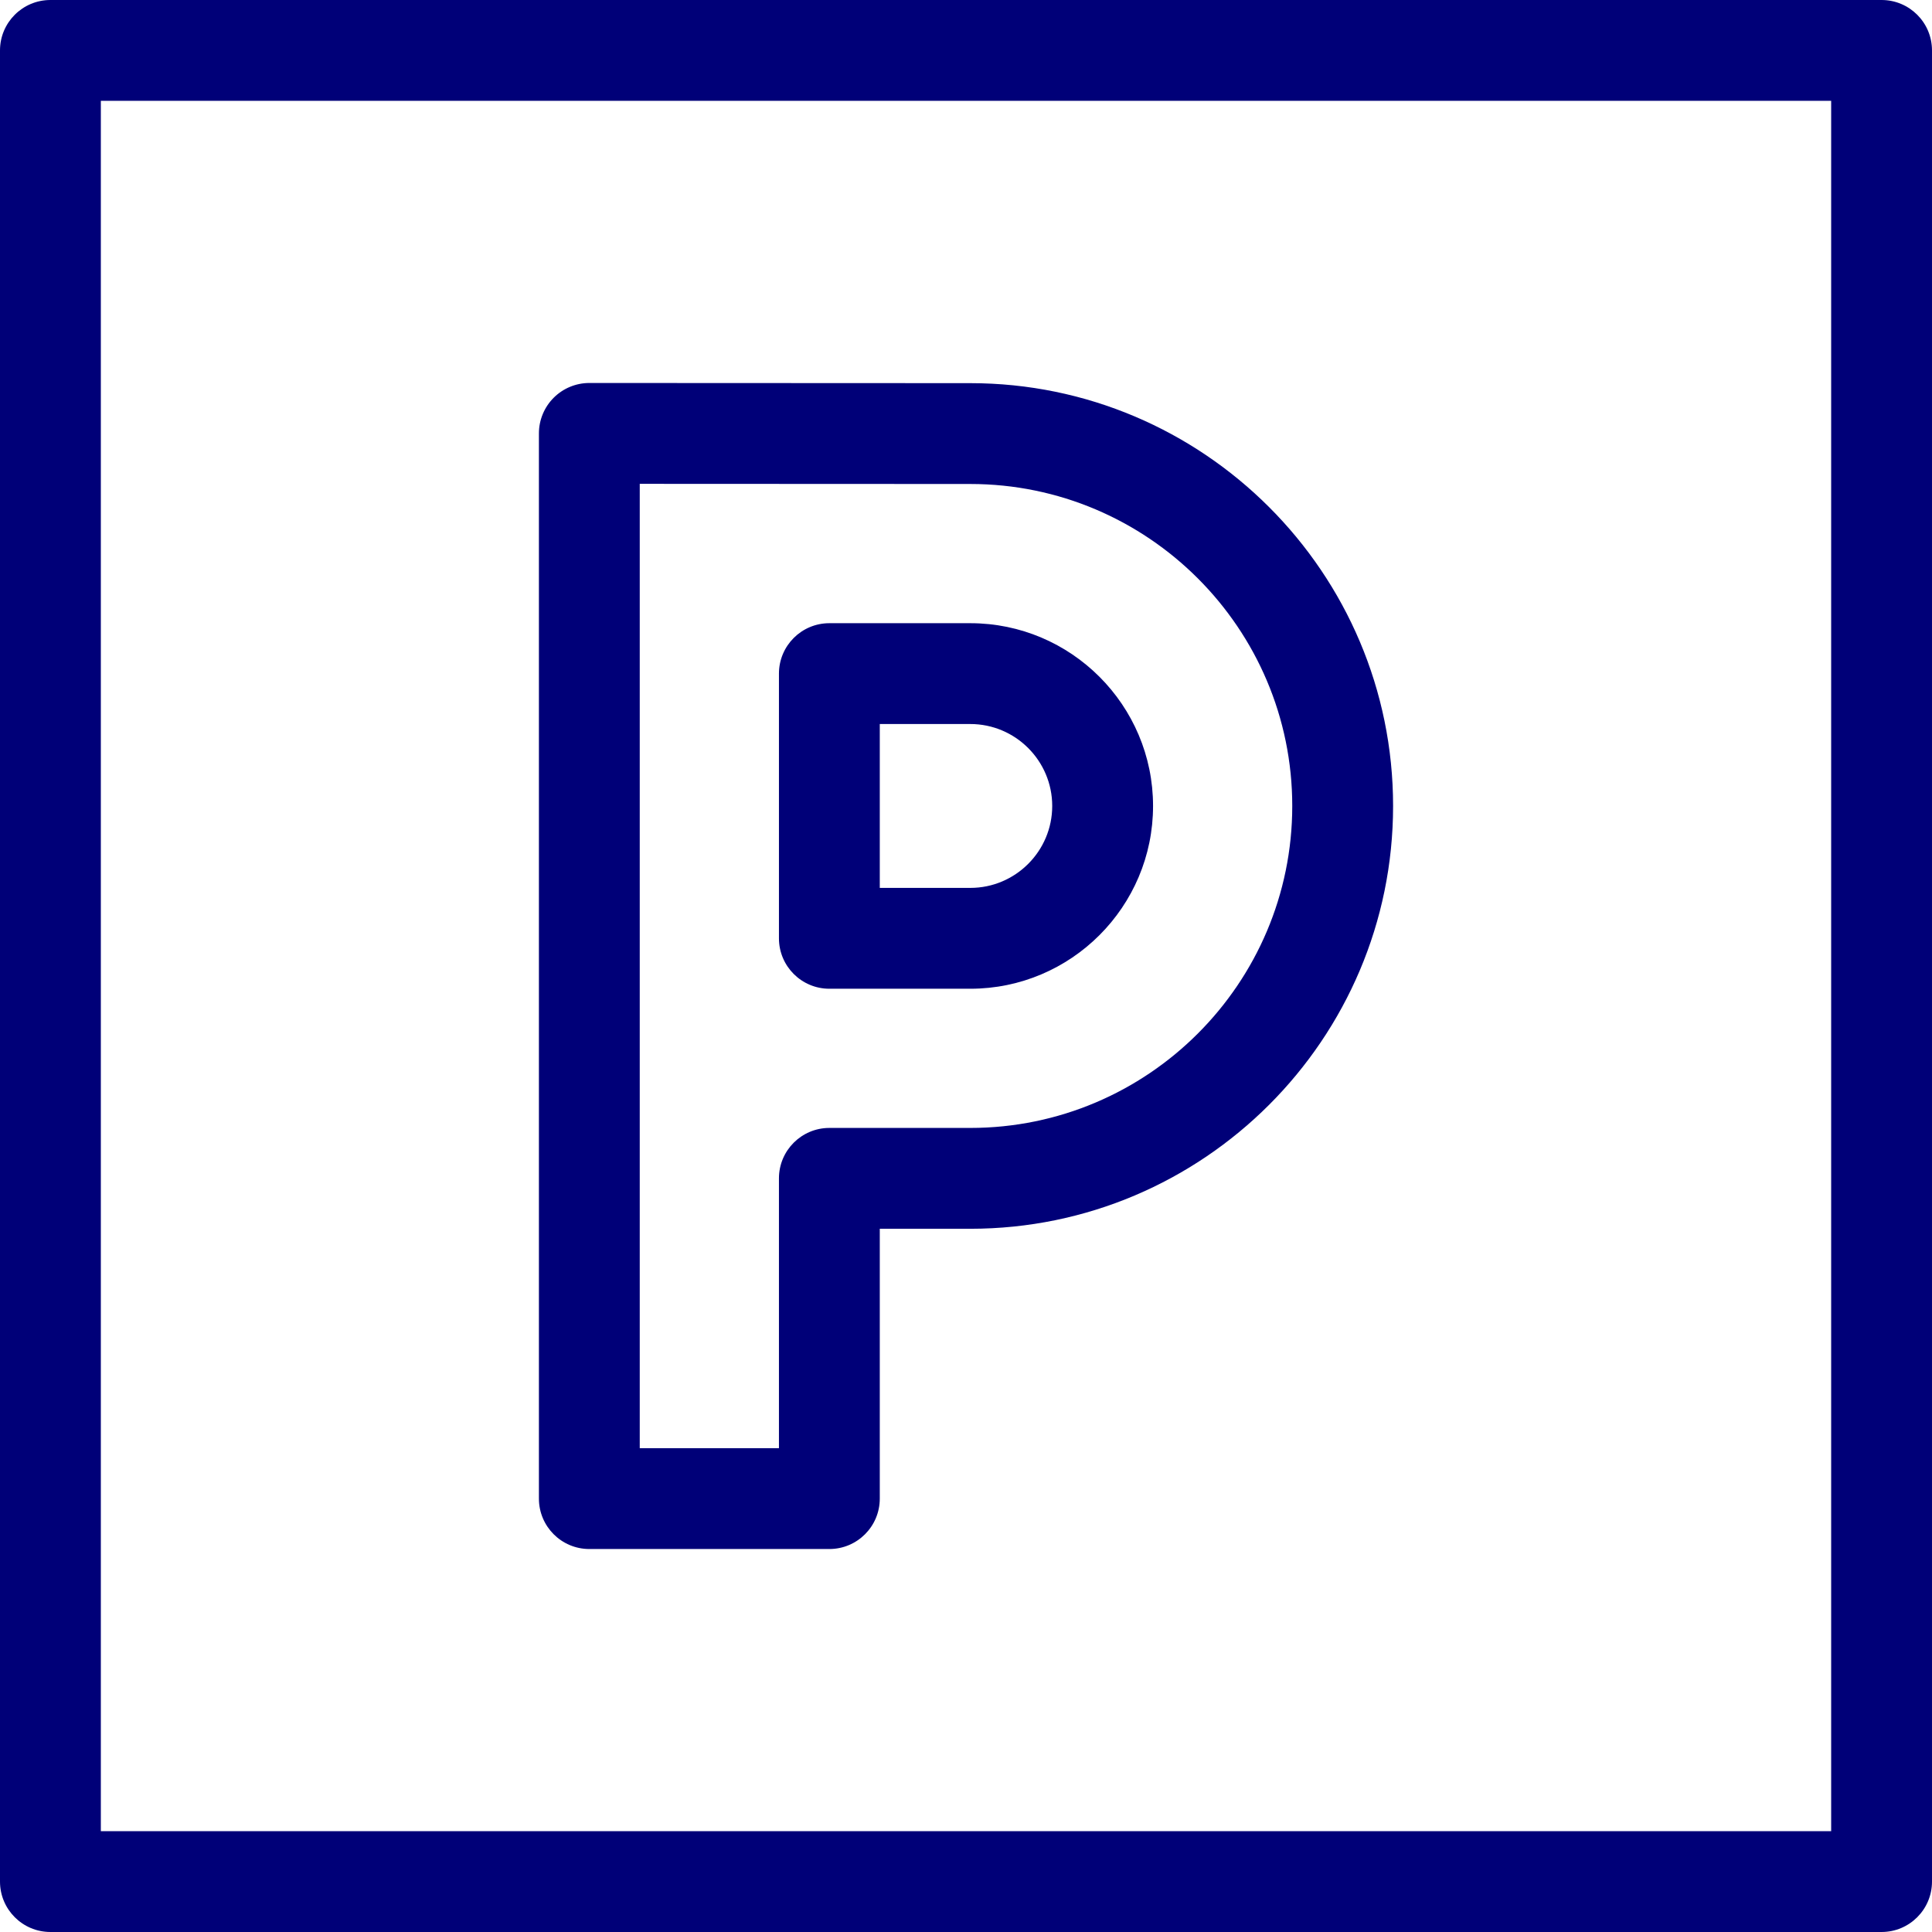 
<svg xmlns="http://www.w3.org/2000/svg" xmlns:xlink="http://www.w3.org/1999/xlink" fill="#000078" version="1.1" id="Capa_1" width="28" height="28" viewBox="0 0 479 479" xml:space="preserve">
<g>
	<path d="M205.624,245.139h34.938c24.986,0,45.314-20.329,45.314-45.314c0-24.987-20.328-45.316-45.314-45.316h-34.938   c-6.903,0-12.5,5.597-12.5,12.5v65.631C193.124,239.541,198.72,245.139,205.624,245.139z M218.124,179.507h22.438   c11.201,0,20.314,9.114,20.314,20.316c0,11.201-9.113,20.313-20.314,20.313h-22.438V179.507L218.124,179.507z"/>
	<g>
		<path d="M146.112,384.048h59.512c6.904,0,12.5-5.597,12.5-12.5V304.65h22.438c57.802,0,104.826-47.024,104.826-104.826    c0-57.803-47.023-104.828-104.818-104.828l-94.451-0.043c-0.002,0-0.004,0-0.006,0c-3.314,0-6.493,1.316-8.837,3.659    c-2.345,2.345-3.663,5.524-3.663,8.841v264.096C133.612,378.451,139.208,384.048,146.112,384.048z M158.612,119.958l81.951,0.037    c44.017,0,79.825,35.811,79.825,79.828c0,44.017-35.81,79.825-79.827,79.825h-34.938c-6.903,0-12.5,5.598-12.5,12.5v66.898    h-34.512L158.612,119.958L158.612,119.958z"/>
		<path d="M466.5,0h-454C5.597,0,0,5.597,0,12.5v454c0,6.903,5.597,12.5,12.5,12.5h454c6.903,0,12.5-5.597,12.5-12.5v-454    C479,5.597,473.403,0,466.5,0z M454,454H25V25h429V454z"/>
	</g>
</g>
</svg>